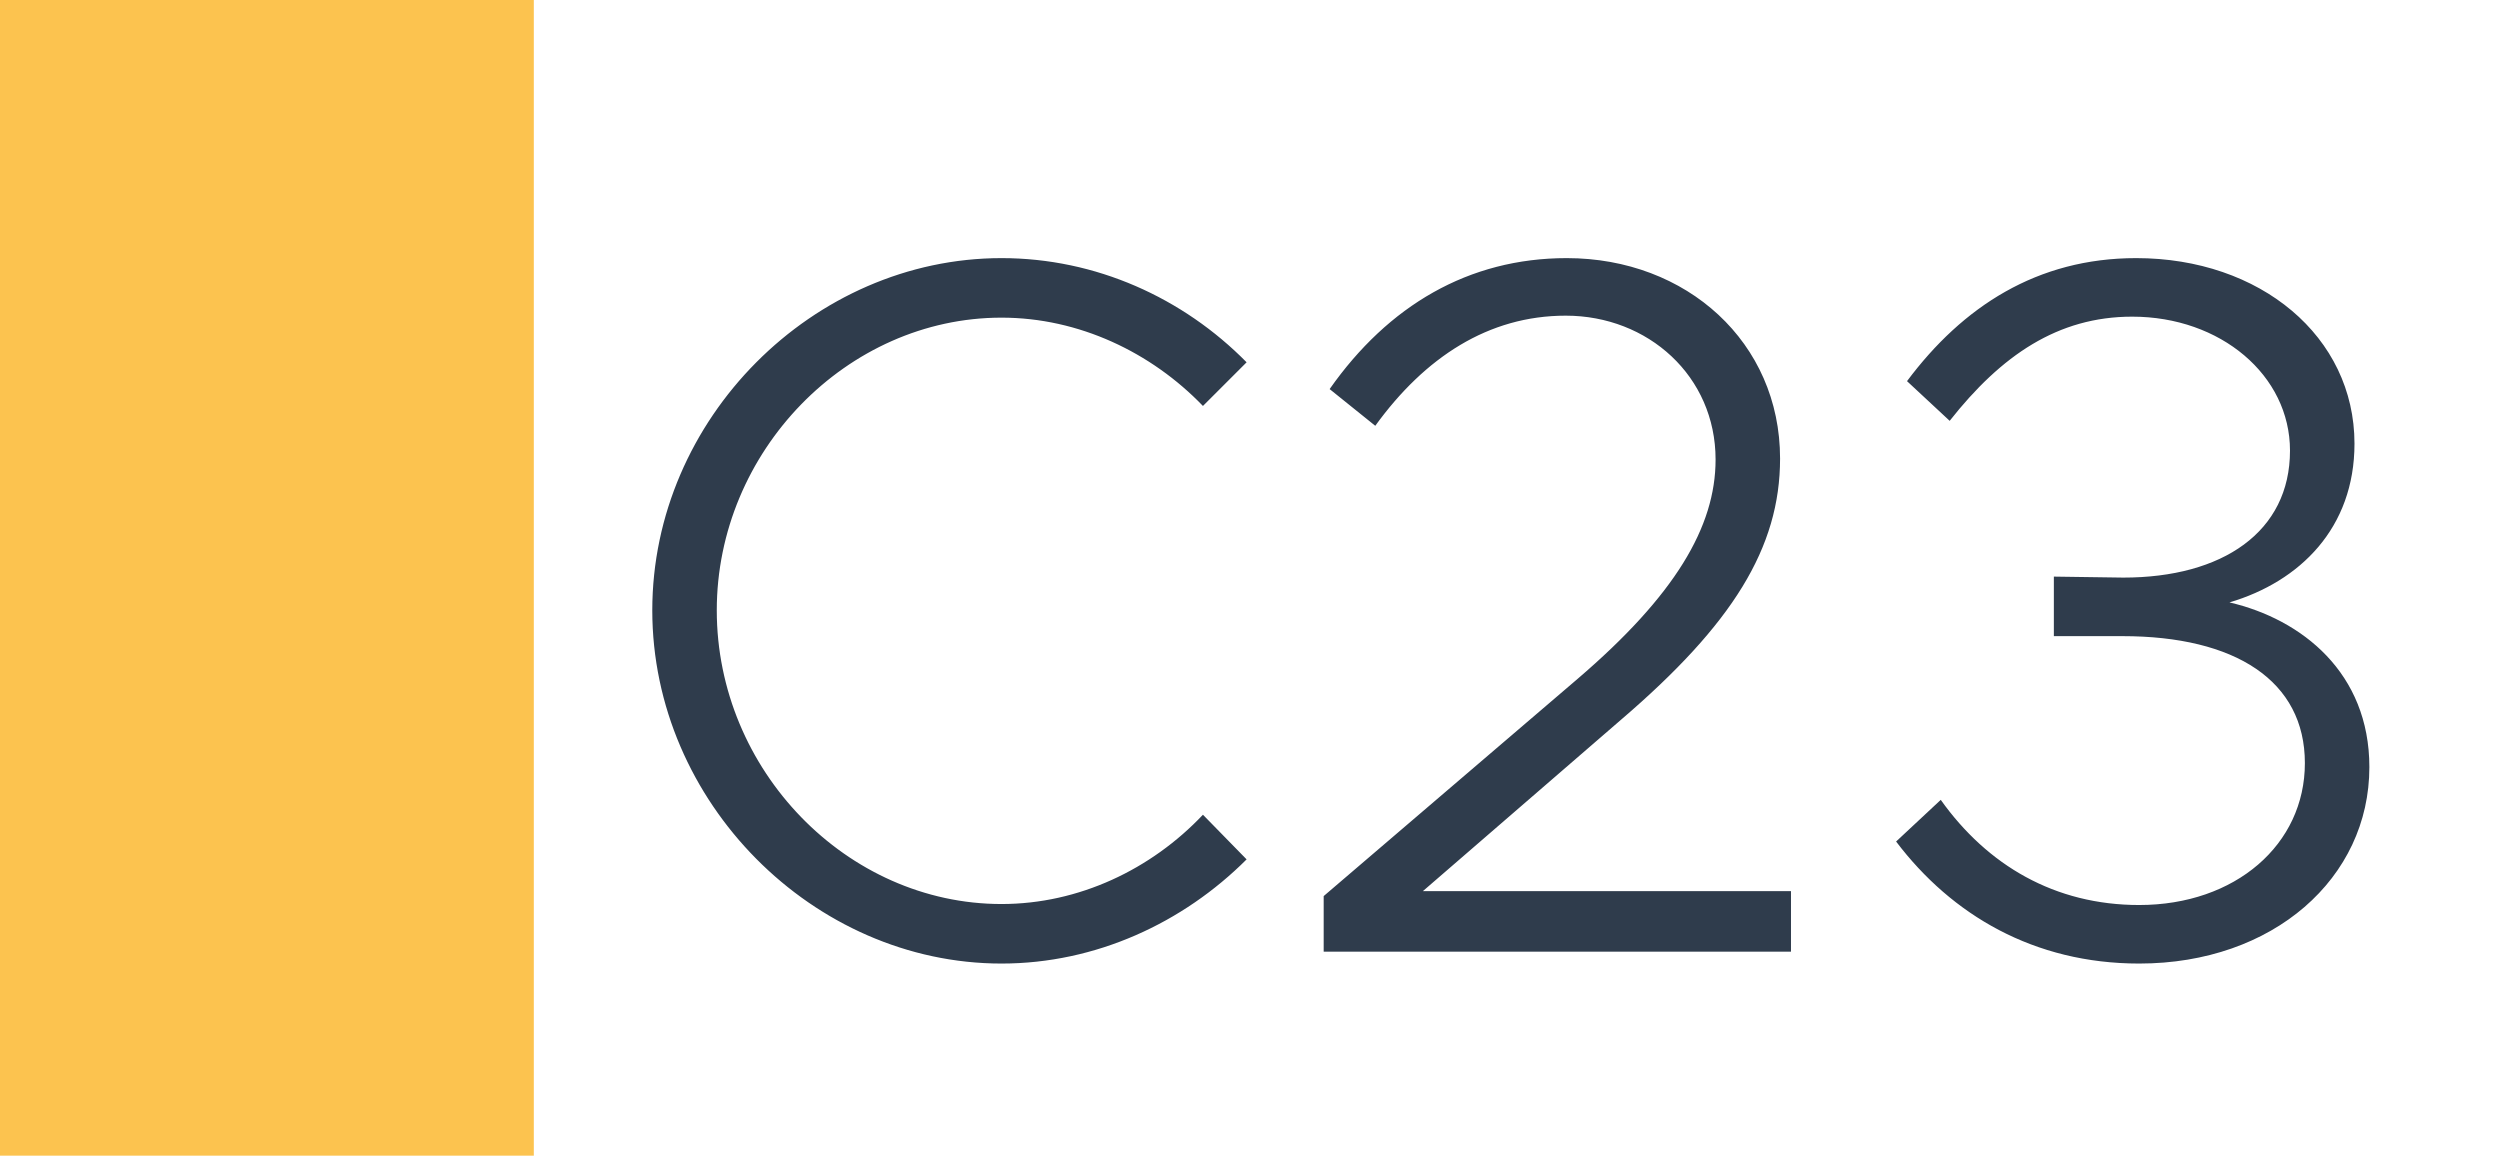 <svg width="1789" height="827" viewBox="0 0 1789 827" fill="none" xmlns="http://www.w3.org/2000/svg">
<rect width="1789" height="827" fill="white"/>
<rect width="382" height="827" fill="#FCC34F"/>
<path d="M716.695 689.52C581.795 689.52 466.775 573.79 466.775 436.76C466.775 299.73 581.795 184.71 716.695 184.71C784.145 184.71 846.625 213.11 892.065 259.26L860.826 290.5C823.905 252.16 772.075 227.31 716.695 227.31C605.935 227.31 512.925 323.16 512.925 436.76C512.925 551.07 605.935 646.92 716.695 646.92C772.075 646.92 823.905 622.07 860.826 583.02L892.065 614.97C846.625 660.41 784.145 689.52 716.695 689.52ZM947.224 681V641.24L1128.98 485.75C1198.56 426.11 1227.67 377.12 1227.67 328.84C1227.67 269.2 1179.39 225.89 1120.46 225.89C1065.08 225.89 1019.64 255.71 984.144 304.7L951.484 278.43C993.374 218.79 1050.88 184.71 1121.17 184.71C1207.08 184.71 1273.82 245.06 1273.82 328.13C1273.82 392.03 1239.74 446.7 1160.22 514.86L1018.22 637.69H1281.63V681H947.224ZM1530.8 689.52C1455.54 689.52 1396.61 654.73 1356.85 602.19L1388.8 572.37C1422.17 619.23 1470.45 647.63 1530.8 647.63C1599.67 647.63 1649.37 604.32 1649.37 546.1C1649.37 487.17 1599.67 455.22 1518.73 455.22H1469.74V412.62L1519.44 413.33C1590.44 413.33 1638.72 380.67 1638.72 322.45C1638.72 268.49 1589.02 226.6 1525.83 226.6C1472.58 226.6 1432.11 254.29 1395.19 301.15L1364.66 272.75C1404.42 219.5 1457.67 184.71 1528.67 184.71C1617.42 184.71 1684.87 240.8 1684.87 317.48C1684.87 377.83 1645.82 416.17 1595.41 431.08C1647.24 443.15 1695.52 481.49 1695.52 548.94C1695.52 628.46 1626.65 689.52 1530.8 689.52Z" fill="#2F3C4C"/>
</svg>
